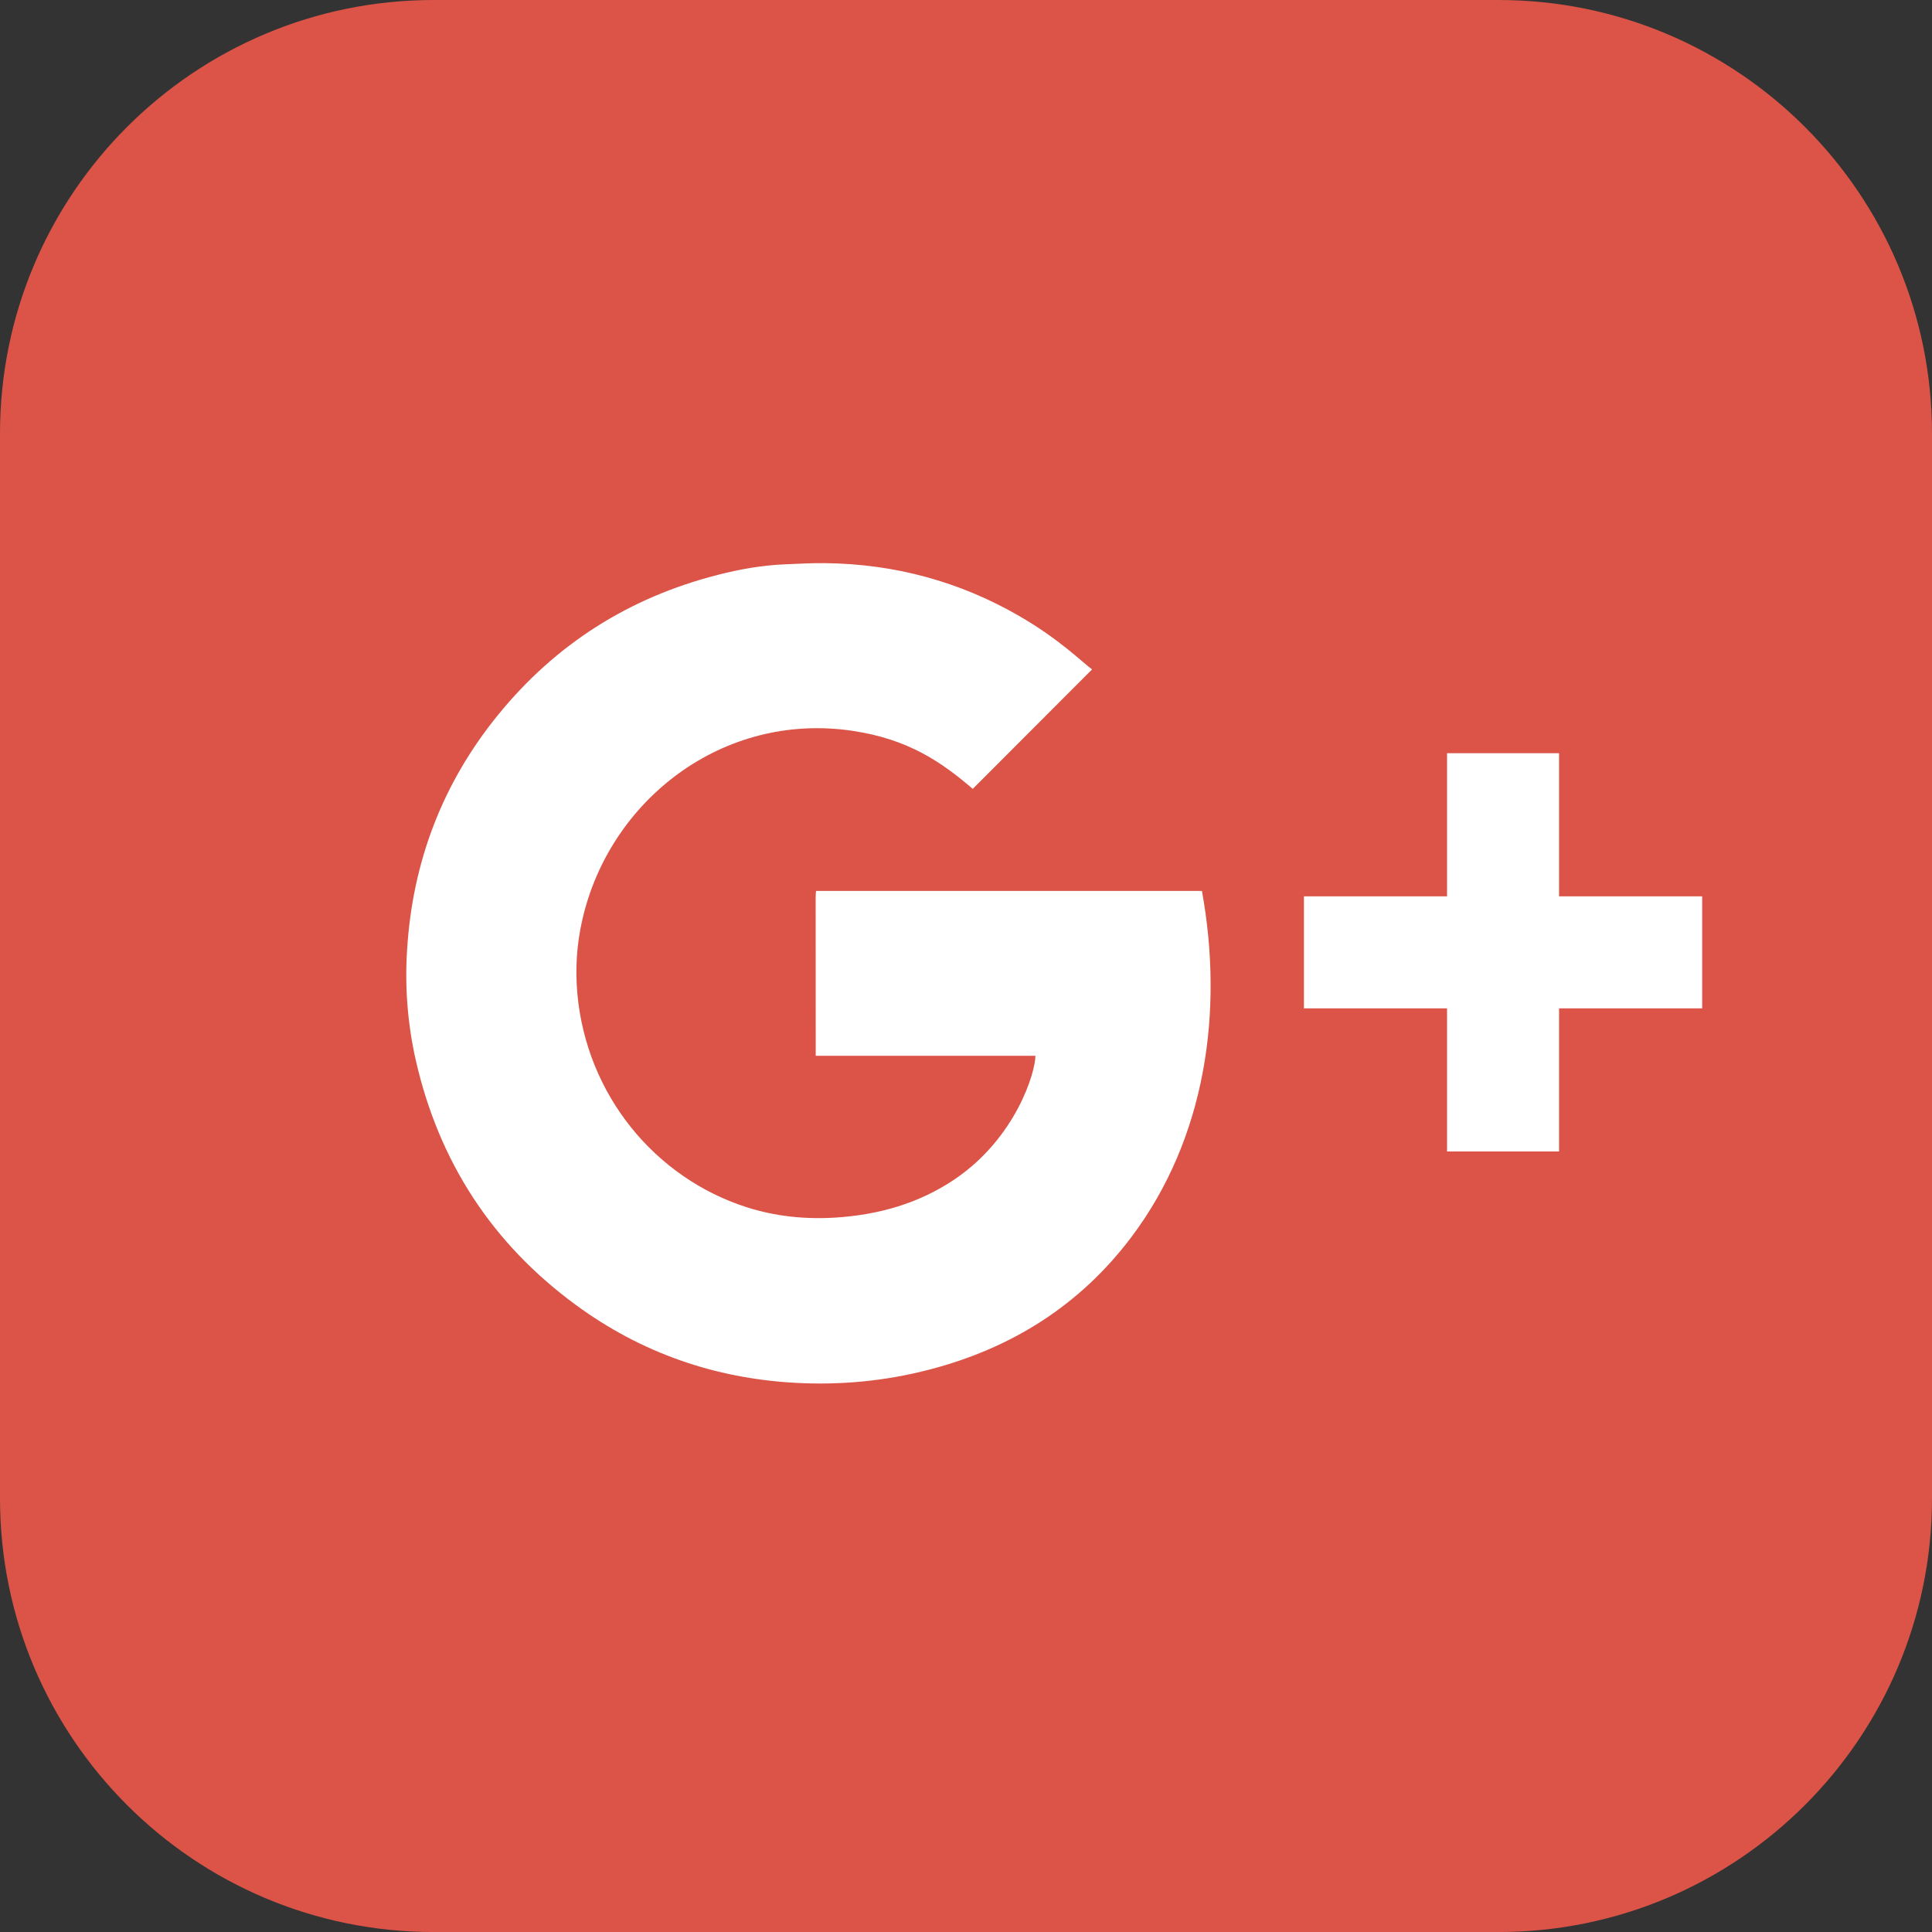 <?xml version="1.0" encoding="UTF-8" standalone="no"?>
<!-- Generator: Adobe Illustrator 16.0.0, SVG Export Plug-In . SVG Version: 6.00 Build 0)  -->

<svg
   xmlns:ns="&amp;ns_sfw;"
   xmlns:dc="http://purl.org/dc/elements/1.1/"
   xmlns:cc="http://creativecommons.org/ns#"
   xmlns:rdf="http://www.w3.org/1999/02/22-rdf-syntax-ns#"
   xmlns:svg="http://www.w3.org/2000/svg"
   xmlns="http://www.w3.org/2000/svg"
   xmlns:sodipodi="http://sodipodi.sourceforge.net/DTD/sodipodi-0.dtd"
   xmlns:inkscape="http://www.inkscape.org/namespaces/inkscape"
   version="1.1"
   id="Capa_1"
   x="0px"
   y="0px"
   width="24"
   height="24"
   viewBox="0 0 24 24"
   enable-background="new 0 0 120 120"
   xml:space="preserve"
   inkscape:version="0.91 r13725"
   sodipodi:docname="gplus.svg"><rect x="0" y="0" width="24" height="24" fill="#333333" stroke="none"/><defs
     id="defs17" /><sodipodi:namedview
     pagecolor="#ffffff"
     bordercolor="#666666"
     borderopacity="1"
     objecttolerance="10"
     gridtolerance="10"
     guidetolerance="10"
     inkscape:pageopacity="0"
     inkscape:pageshadow="2"
     inkscape:window-width="1920"
     inkscape:window-height="1016"
     id="namedview15"
     showgrid="false"
     fit-margin-top="0"
     fit-margin-left="0"
     fit-margin-right="0"
     fit-margin-bottom="0"
     inkscape:zoom="34.416092"
     inkscape:cx="12"
     inkscape:cy="12.0002"
     inkscape:window-x="1920"
     inkscape:window-y="27"
     inkscape:window-maximized="1"
     inkscape:current-layer="Capa_1" /><g
     id="g5"
     transform="matrix(0.2,0,0,0.2,0,4e-4)"><path
       d="M 120,93.066 C 120,107.938 107.94,120 93.069,120 l -66.135,0 C 12.059,120 0,107.938 0,93.066 L 0,26.93 C 0,12.057 12.059,-0.002 26.934,-0.002 l 66.135,0 C 107.94,-0.002 120,12.057 120,26.93 l 0,66.136 z"
       id="path7"
       inkscape:connector-curvature="0"
       style="fill:#db5447" /><g
       id="g9"><path
         d="m 50.683,55.336 c -0.009,0.156 -0.021,0.284 -0.021,0.408 0,3.106 0.004,9.833 0.004,9.833 0,0 12.944,0 13.646,0 0,1.012 -1.202,5.082 -5.009,7.664 -2.236,1.514 -4.749,2.213 -7.407,2.383 -1.876,0.117 -3.727,-0.07 -5.528,-0.646 -5.69,-1.826 -9.929,-6.973 -10.505,-13.238 -0.142,-1.549 -0.044,-3.1 0.309,-4.626 1.692,-7.415 8.715,-12.911 16.759,-11.726 3.564,0.525 5.618,2.011 7.489,3.608 2.464,-2.466 4.902,-4.905 7.411,-7.42 -0.608,-0.44 -2.013,-1.867 -4.518,-3.313 -3.738,-2.162 -7.772,-3.241 -12.083,-3.288 -0.816,-0.01 -1.628,0.039 -2.439,0.073 -1.425,0.055 -2.821,0.3 -4.197,0.653 C 39.082,37.106 34.508,40 30.92,44.42 c -3.446,4.243 -5.297,9.12 -5.634,14.559 -0.15,2.304 0.028,4.603 0.536,6.859 1.437,6.316 4.745,11.406 9.968,15.23 4.047,2.963 8.605,4.545 13.605,4.82 2.813,0.154 5.609,-0.109 8.354,-0.828 5.105,-1.33 9.348,-4.002 12.533,-8.238 4.615,-6.141 5.731,-14.012 4.372,-21.486 -8.016,0 -15.98,0 -23.971,0 z"
         id="path11"
         inkscape:connector-curvature="0"
         style="fill:#ffffff" /><polygon
         points="96.58,46.781 90.135,46.781 89.879,46.781 89.879,47.036 89.879,55.671 81.241,55.671 80.99,55.671 80.99,55.923 80.99,62.373 80.99,62.629 81.241,62.629 89.879,62.629 89.879,71.262 89.879,71.518 90.135,71.518 96.58,71.518 96.836,71.518 96.836,71.262 96.836,62.629 105.469,62.629 105.725,62.629 105.725,62.373 105.725,55.923 105.725,55.671 105.469,55.671 96.836,55.671 96.836,47.036 96.836,46.781 "
         id="polygon13"
         style="fill:#ffffff" /></g></g></svg>